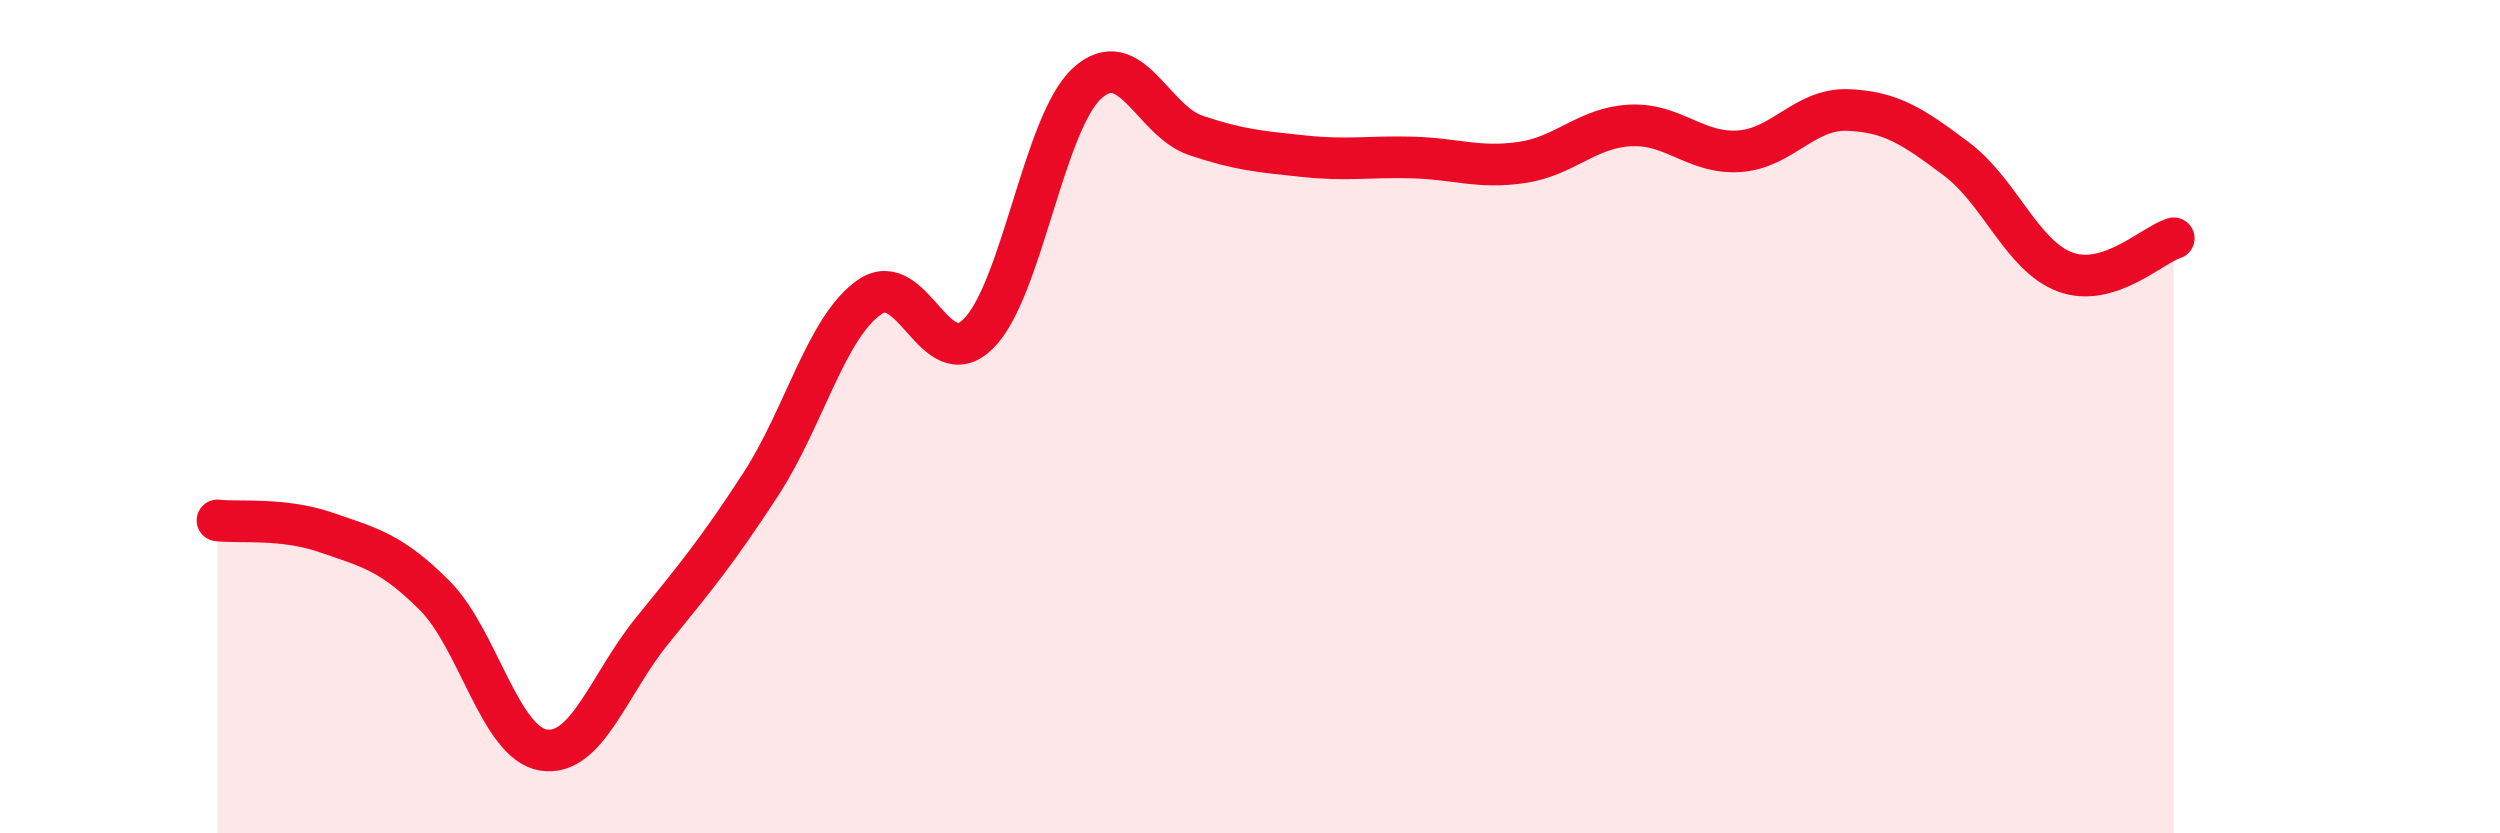 
    <svg width="60" height="20" viewBox="0 0 60 20" xmlns="http://www.w3.org/2000/svg">
      <path
        d="M 5.22,12.49 C 5.74,12.55 6.79,12.42 7.83,12.78 C 8.87,13.14 9.39,13.25 10.43,14.29 C 11.47,15.33 12,17.83 13.04,18 C 14.08,18.17 14.61,16.42 15.65,15.14 C 16.69,13.86 17.22,13.22 18.26,11.62 C 19.3,10.02 19.83,7.85 20.87,7.13 C 21.91,6.41 22.44,9.04 23.48,8.01 C 24.52,6.98 25.05,2.95 26.09,2 C 27.13,1.05 27.66,2.9 28.7,3.25 C 29.74,3.6 30.26,3.64 31.3,3.75 C 32.34,3.86 32.87,3.75 33.91,3.78 C 34.95,3.81 35.48,4.05 36.52,3.9 C 37.56,3.75 38.09,3.06 39.13,3.01 C 40.17,2.96 40.7,3.7 41.74,3.63 C 42.78,3.56 43.31,2.6 44.35,2.64 C 45.39,2.68 45.92,3.04 46.96,3.82 C 48,4.6 48.53,6.15 49.57,6.53 C 50.61,6.91 51.65,5.88 52.17,5.72L52.17 20L5.22 20Z"
        fill="#EB0A25"
        opacity="0.1"
        stroke-linecap="round"
        stroke-linejoin="round"
      />
      <path
        d="M 5.22,12.49 C 5.74,12.55 6.79,12.42 7.83,12.78 C 8.87,13.14 9.39,13.25 10.43,14.29 C 11.47,15.33 12,17.83 13.04,18 C 14.08,18.17 14.61,16.42 15.65,15.14 C 16.69,13.86 17.22,13.22 18.26,11.62 C 19.3,10.02 19.83,7.85 20.87,7.13 C 21.91,6.41 22.44,9.04 23.48,8.01 C 24.52,6.98 25.05,2.95 26.09,2 C 27.13,1.05 27.66,2.9 28.7,3.25 C 29.74,3.6 30.26,3.64 31.3,3.75 C 32.34,3.86 32.87,3.75 33.91,3.78 C 34.95,3.81 35.48,4.05 36.52,3.9 C 37.56,3.75 38.09,3.06 39.13,3.01 C 40.17,2.96 40.7,3.7 41.74,3.63 C 42.78,3.56 43.31,2.6 44.35,2.64 C 45.39,2.68 45.92,3.04 46.96,3.82 C 48,4.6 48.53,6.15 49.57,6.53 C 50.61,6.91 51.65,5.88 52.17,5.72"
        stroke="#EB0A25"
        stroke-width="1"
        fill="none"
        stroke-linecap="round"
        stroke-linejoin="round"
      />
    </svg>
  